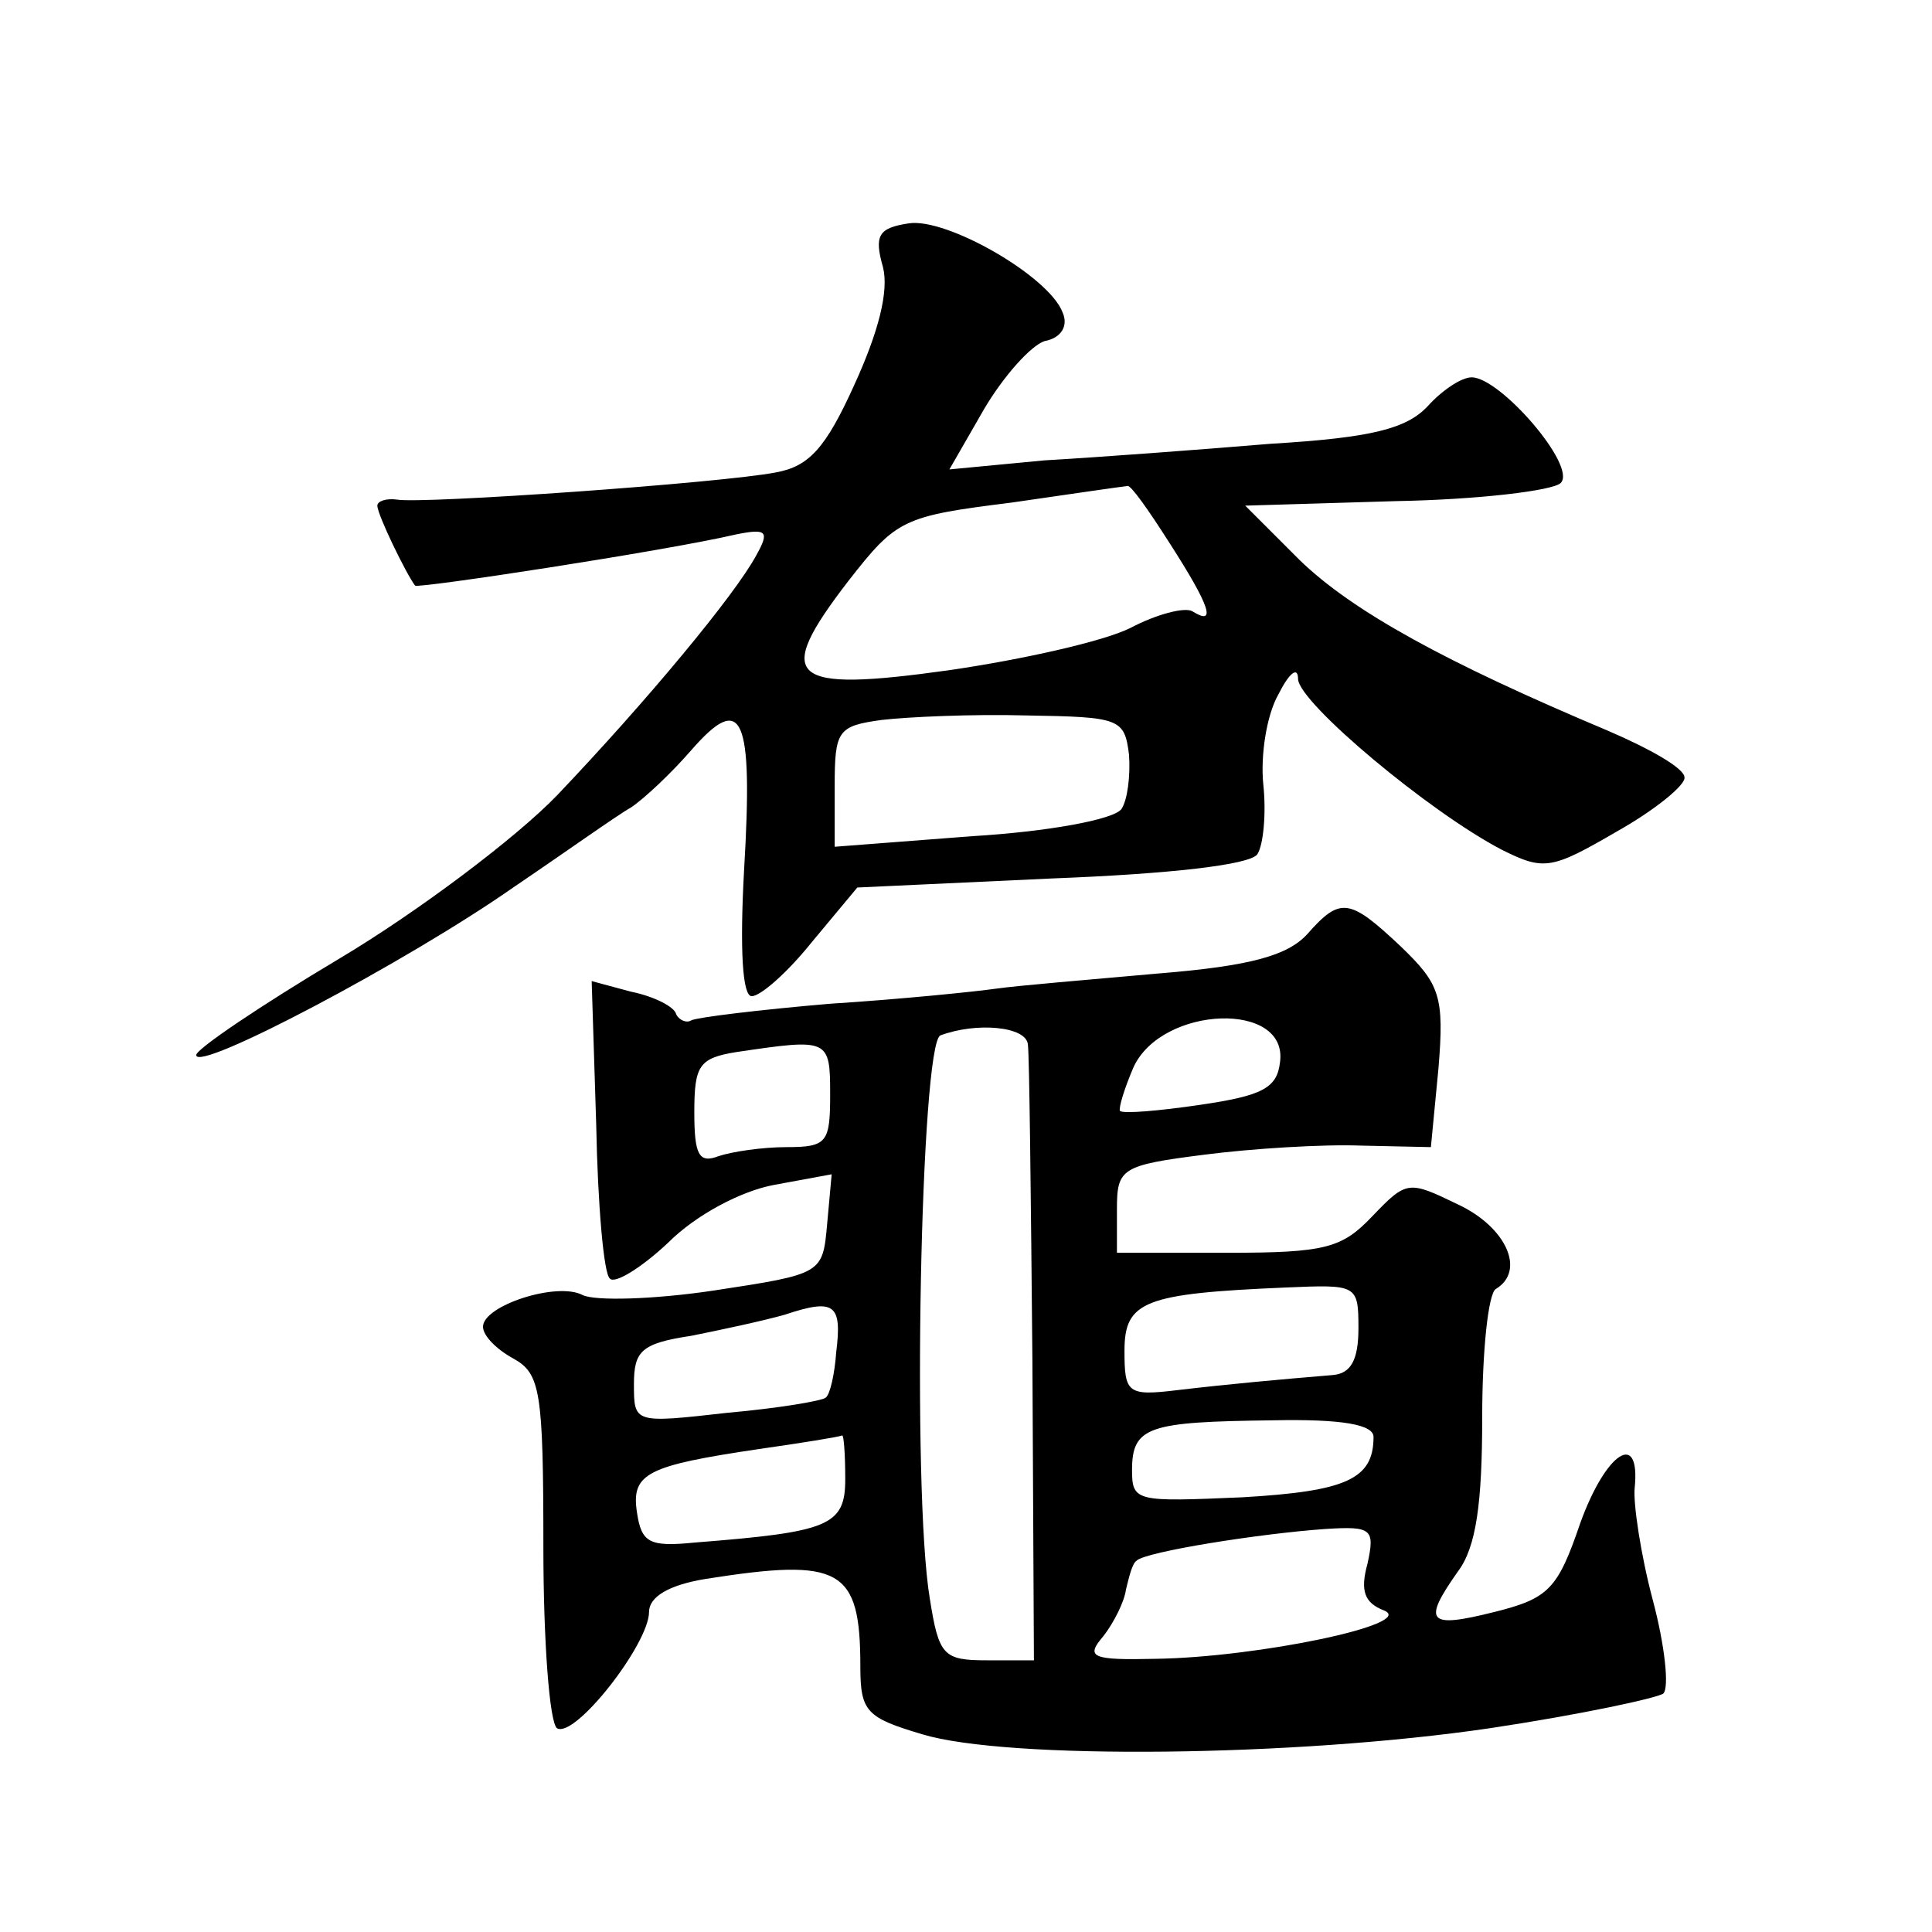 <?xml version="1.0" standalone="no"?>
<!DOCTYPE svg PUBLIC "-//W3C//DTD SVG 20010904//EN"
 "http://www.w3.org/TR/2001/REC-SVG-20010904/DTD/svg10.dtd">
<svg version="1.0" xmlns="http://www.w3.org/2000/svg"
 width="128pt" height="128pt" viewBox="0 0 128 128"
 preserveAspectRatio="xMidYMid meet">
<g transform="translate(0,128) scale(0.1,-0.1)"
fill="#0" stroke="none">
<path d="M602 1132 c-20 -3 -23 -8 -17 -29 4 -16 -3 -43 -19 -78 -19 -42 -30 -54
-52 -58 -36 -7 -234 -21 -251 -18 -7 1 -13 -1 -13 -4 0 -6 19 -45 25 -53 2 -2 166
23 213 34 20 4 22 2 13 -14 -14 -26 -72 -96 -132 -159 -27 -28 -92 -77 -144 -108
-52 -31 -95 -60 -95 -64 0 -12 140 62 210 111 34 23 69 48 78 53 9 6 27 23 40 38
34 39 41 23 35 -79 -3 -54 -1 -84 5 -84 6 0 24 16 40 36 l30 36 129 6 c78 3 131
9 136 16 4 6 6 27 4 46 -2 19 2 46 10 60 7 14 13 19 13 10 1 -16 87 -88 135 -113
28 -14 33 -13 76 12 25 14 46 31 45 36 0 6 -23 19 -51 31 -107 45 -169 79 -204
113 l-36 36 100 3 c55 1 104 7 109 12 11 11 -40 70 -59 70 -7 0 -20 -9 -29 -19
-14 -15 -37 -21 -104 -25 -48 -4 -115 -9 -150 -11 l-63 -6 23 40 c13 22 31 42 40
45 11 2 16 10 12 19 -9 24 -77 63 -102 59z m173 -212 c27 -42 31 -55 15 -45 -5
3 -24 -2 -41 -11 -18 -9 -72 -21 -120 -28 -107 -15 -117 -6 -67 59 32 41 36 43
108 52 41 6 76 11 77 11 2 1 14 -16 28 -38z m-27 -140 c1 -14 -1 -30 -5 -36 -5
-7 -49 -15 -99 -18 l-91 -7 0 40 c0 37 2 40 31 44 17 2 60 4 96 3 62 -1 65 -2 68
-26z M866 661 c-13 -14 -37 -21 -99 -26 -45 -4 -93 -8 -107 -10 -14 -2 -63 -7 -110
-10 -47 -4 -88 -9 -92 -11 -3 -2 -8 0 -10 4 -1 5 -15 12 -30 15 l-26 7 3 -95 c1
-53 5 -99 9 -102 3 -4 21 7 39 24 18 18 48 34 70 38 l38 7 -3 -33 c-3 -33 -3 -33
-75 -44 -40 -6 -79 -7 -87 -3 -17 9 -66 -7 -66 -21 0 -6 9 -15 20 -21 18 -10 20
-21 20 -125 0 -62 4 -116 9 -120 12 -7 61 56 61 77 0 10 13 18 38 22 89 14 102
7 102 -58 0 -30 4 -34 41 -45 56 -17 247 -15 376 4 60 9 111 20 115 23 4 4 1 32
-7 62 -8 30 -13 64 -12 74 4 39 -19 24 -36 -23 -15 -44 -21 -50 -57 -59 -44 -11
-48 -7 -24 27 12 16 16 45 16 102 0 44 4 82 9 85 20 12 7 41 -25 56 -33 16 -34
16 -57 -8 -20 -21 -31 -24 -96 -24 l-73 0 0 29 c0 27 3 29 58 36 31 4 78 7 104
6 l46 -1 5 52 c4 48 1 56 -25 81 -34 32 -40 33 -62 8z m-18 -85 c-2 -17 -12 -22
-53 -28 -27 -4 -51 -6 -53 -4 -1 2 3 15 9 29 19 41 103 44 97 3z m-167 12 c1 -7
2 -102 3 -210 l1 -198 -31 0 c-29 0 -32 3 -38 41 -12 72 -6 367 7 373 24 9 57 6
58 -6z m-131 -33 c0 -32 -2 -35 -29 -35 -16 0 -36 -3 -45 -6 -13 -5 -16 1 -16 29
0 31 3 36 28 40 61 9 62 9 62 -28z m350 -155 c0 -21 -5 -30 -17 -31 -36 -3 -69
-6 -103 -10 -33 -4 -35 -2 -35 26 0 33 13 38 107 42 47 2 48 2 48 -27z m-346 -16
c-1 -14 -4 -28 -7 -30 -2 -2 -31 -7 -65 -10 -62 -7 -62 -7 -62 19 0 22 5 27 38
32 20 4 48 10 62 14 33 11 38 7 34 -25z m356 -56 c0 -28 -18 -36 -87 -40 -70 -3
-73 -3 -73 18 0 29 11 32 93 33 47 1 67 -3 67 -11z m-350 -28 c0 -31 -11 -35 -100
-42 -30 -3 -35 0 -38 20 -4 26 7 31 81 42 28 4 53 8 55 9 1 0 2 -12 2 -29z m346
-56 c-5 -18 -2 -26 11 -31 22 -9 -84 -31 -151 -32 -43 -1 -47 1 -35 15 7 9 14 23
15 31 2 8 4 17 7 19 6 6 82 18 125 21 31 2 33 0 28 -23z"/>
</g>
</svg>
